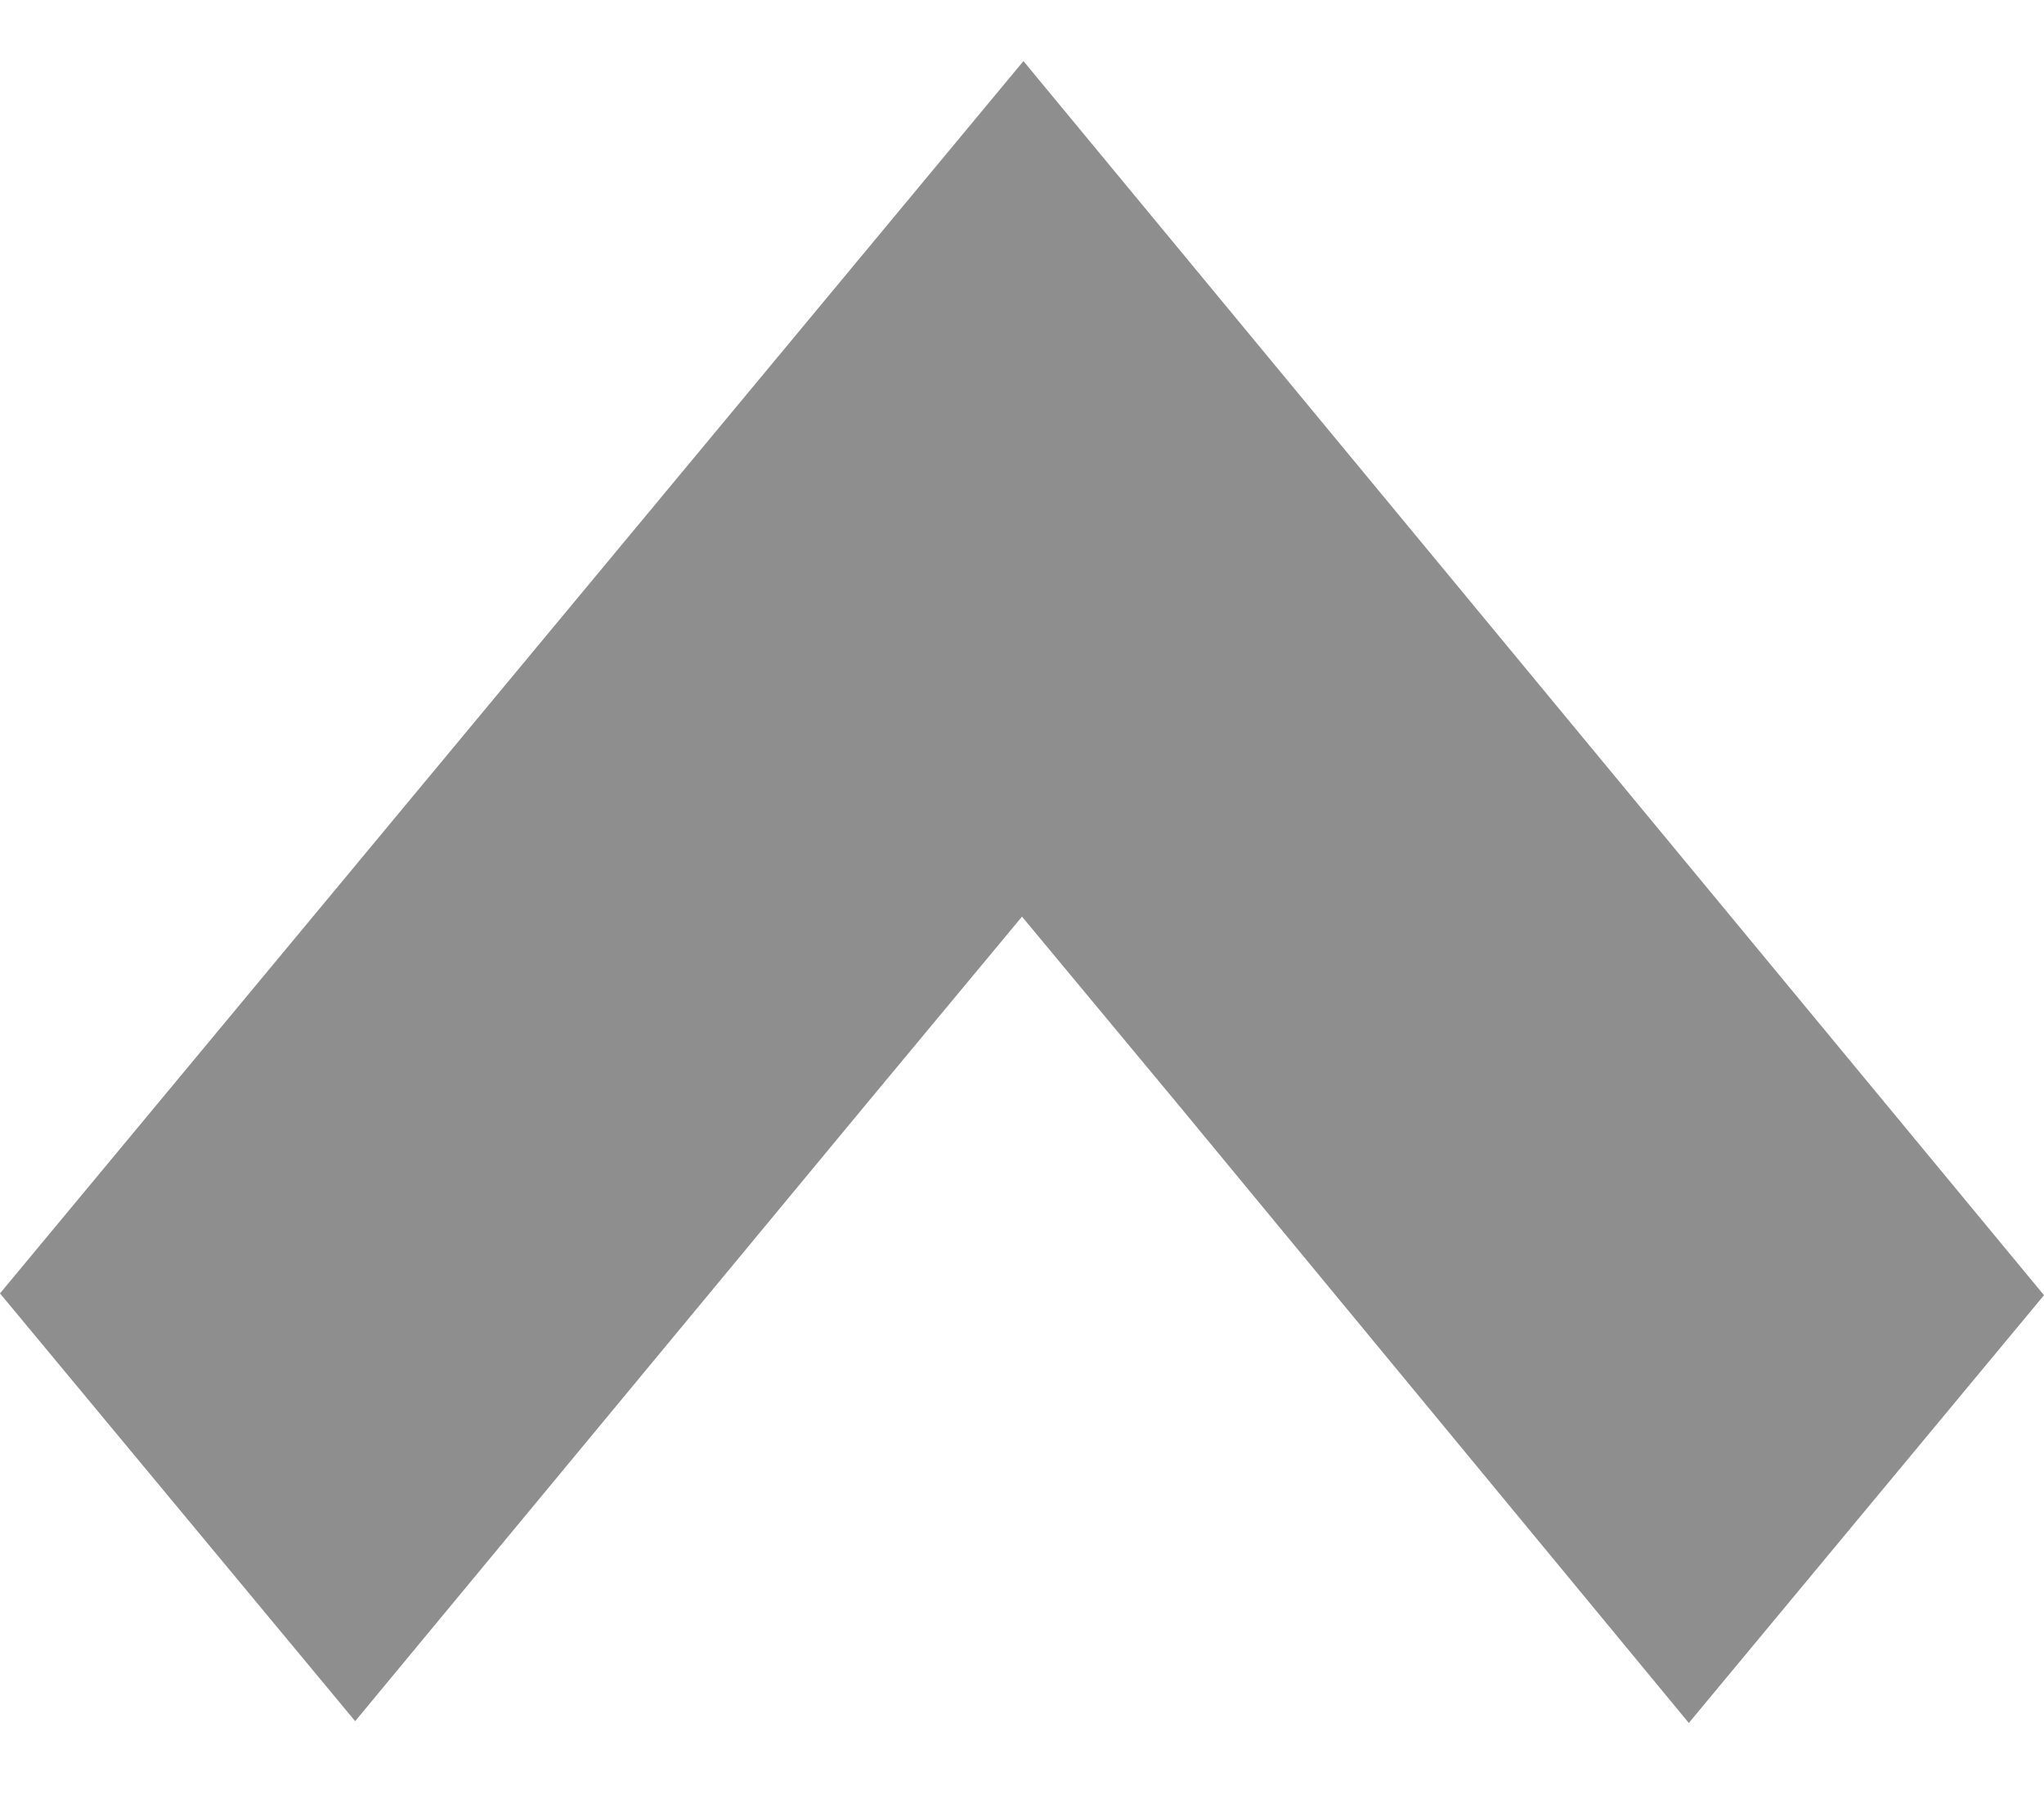<svg xmlns="http://www.w3.org/2000/svg" width="17" height="15" viewBox="0 0 17 15" fill="none">
<path d="M2.67479e-07 10.755L2.954 14.312L7.21 9.174L8.5 7.622L9.79 9.174L14.046 14.327L17 10.77L8.512 0.508L2.67479e-07 10.755Z" fill="#8E8E8E"/>
</svg>